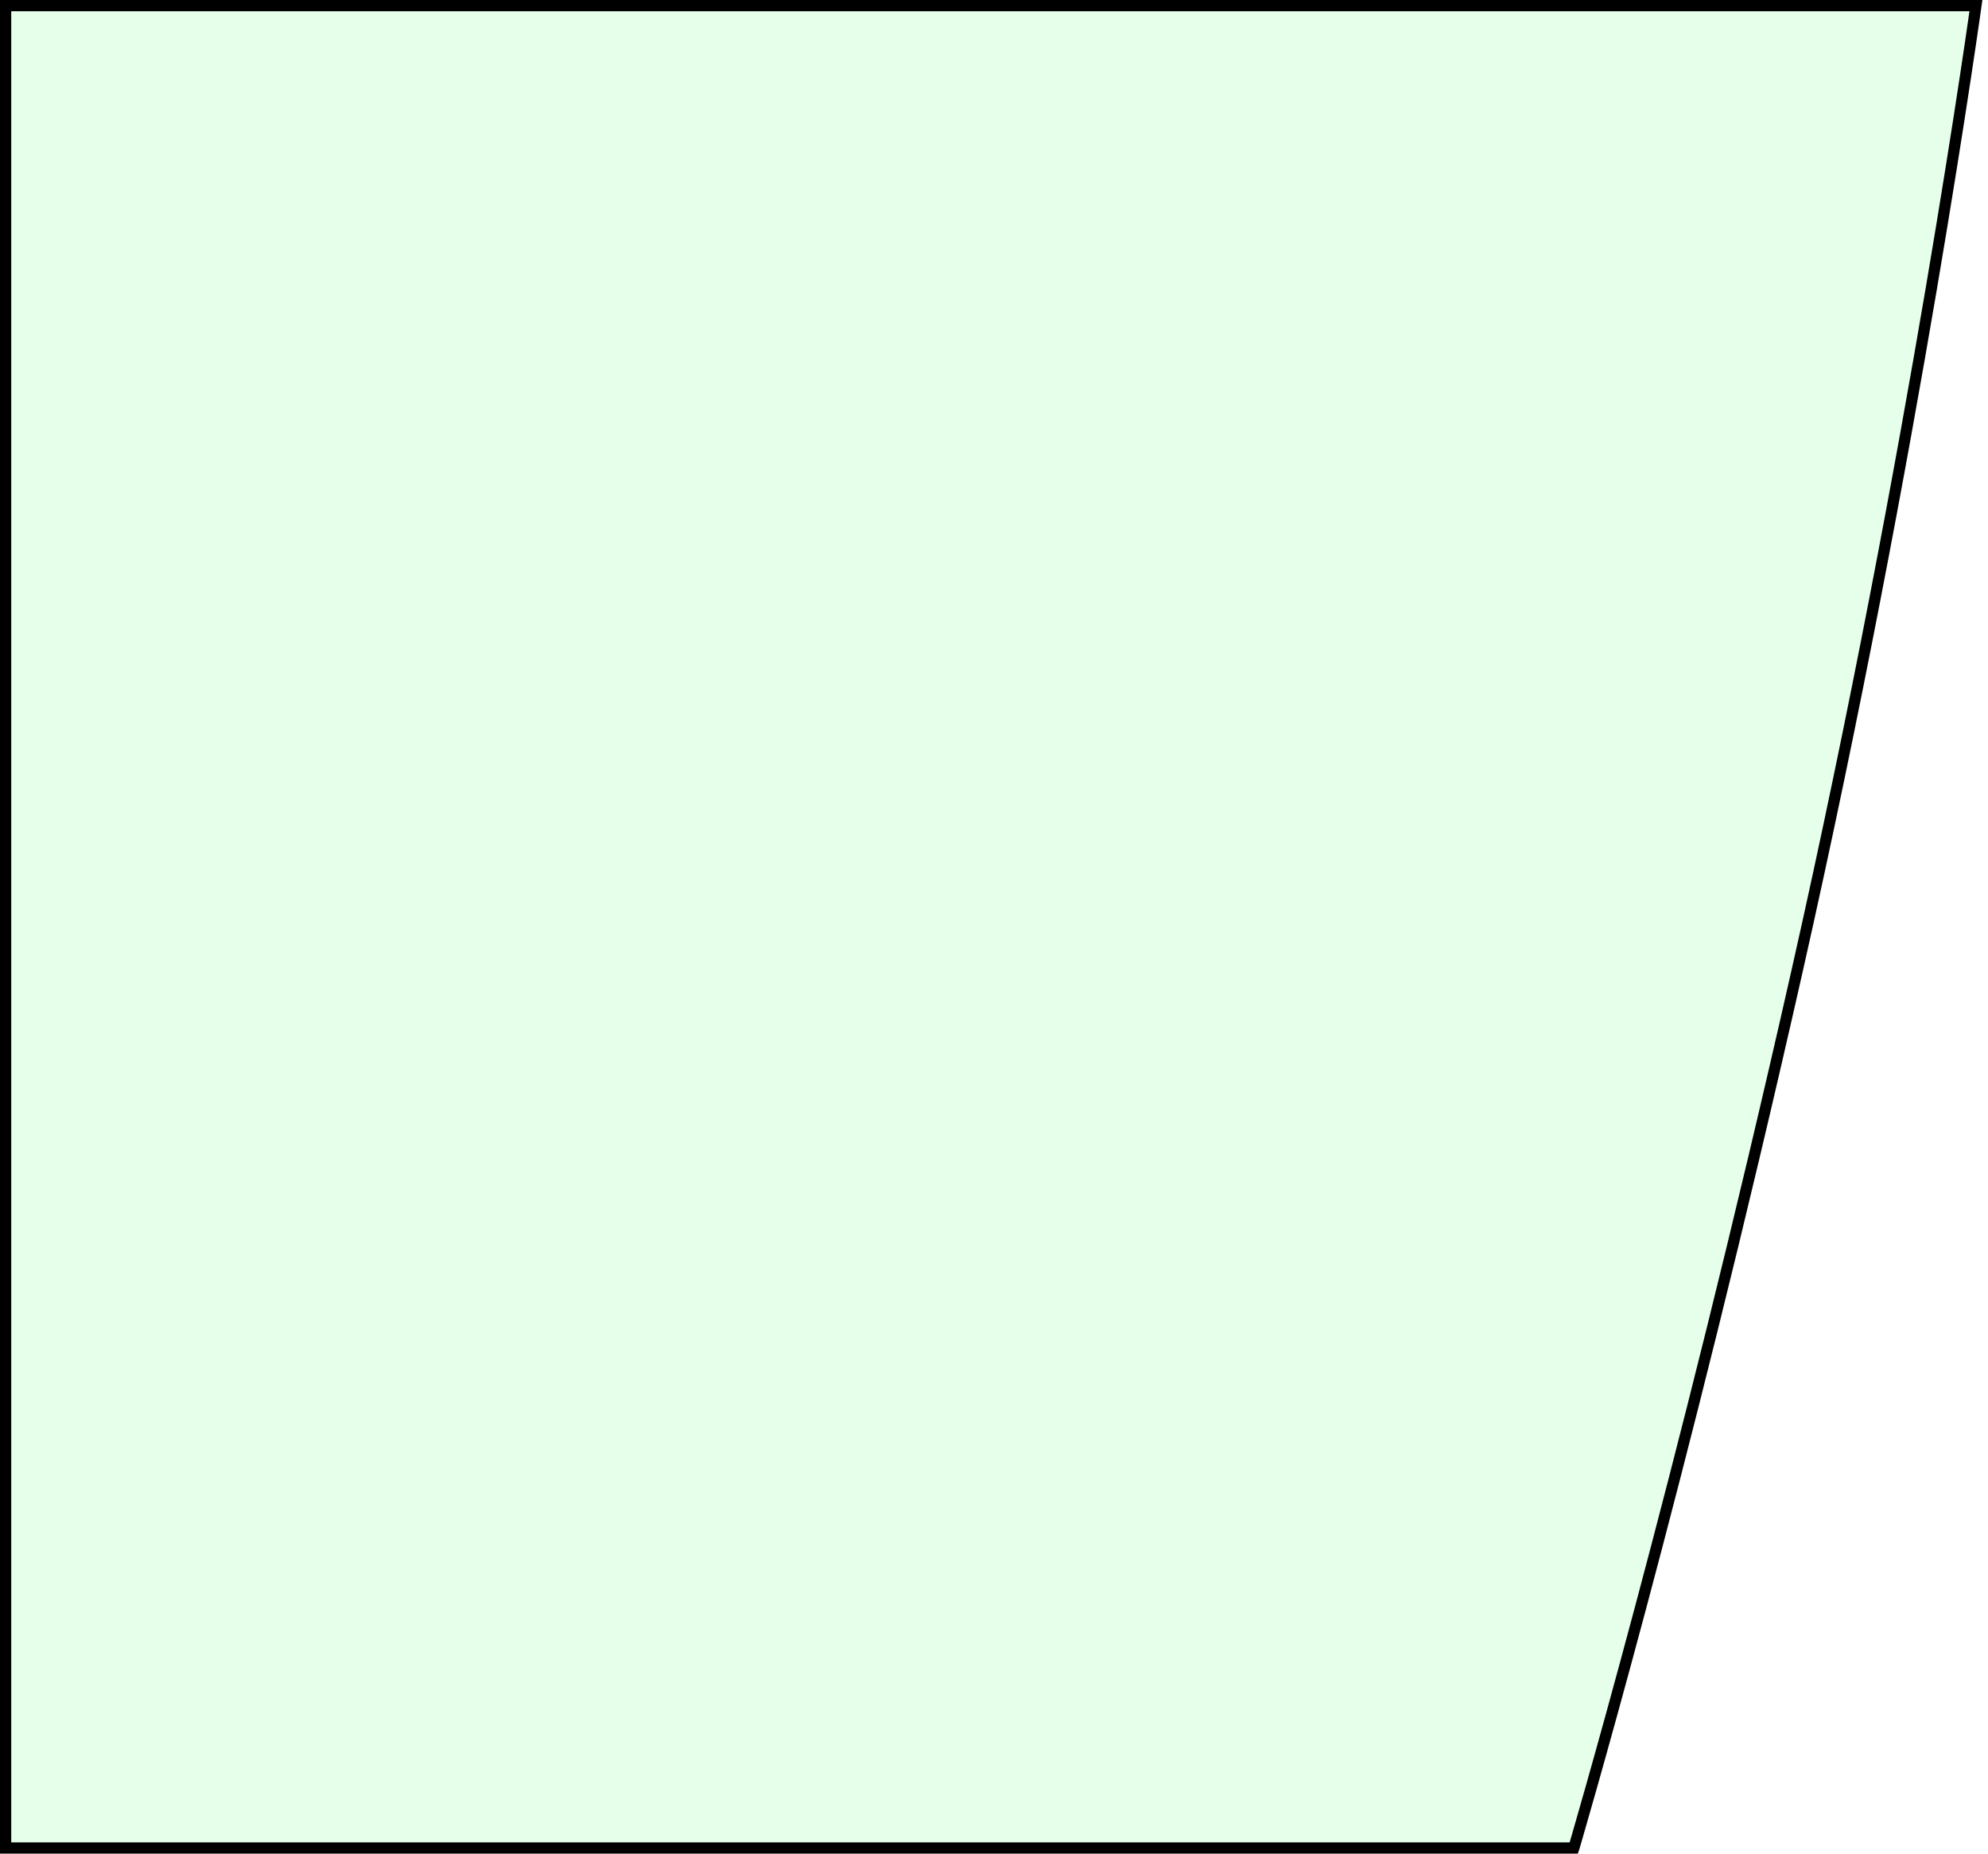 <?xml version="1.0" encoding="UTF-8"?> <svg xmlns="http://www.w3.org/2000/svg" width="177" height="165" viewBox="0 0 177 165" fill="none"> <path d="M0.5 0.5H175.925C175.883 0.799 175.824 1.214 175.748 1.738C175.578 2.922 175.322 4.665 174.982 6.902C174.303 11.376 173.288 17.826 171.945 25.729C169.258 41.535 165.26 63.151 160.012 86.39C154.764 109.632 149.766 129.251 146.079 143.059C144.236 149.962 142.721 155.413 141.667 159.137C141.14 160.999 140.729 162.43 140.449 163.395C140.309 163.877 140.202 164.243 140.13 164.488L140.126 164.5H0.5V0.5Z" fill="#00FF38" fill-opacity="0.1" stroke="black"></path> </svg> 